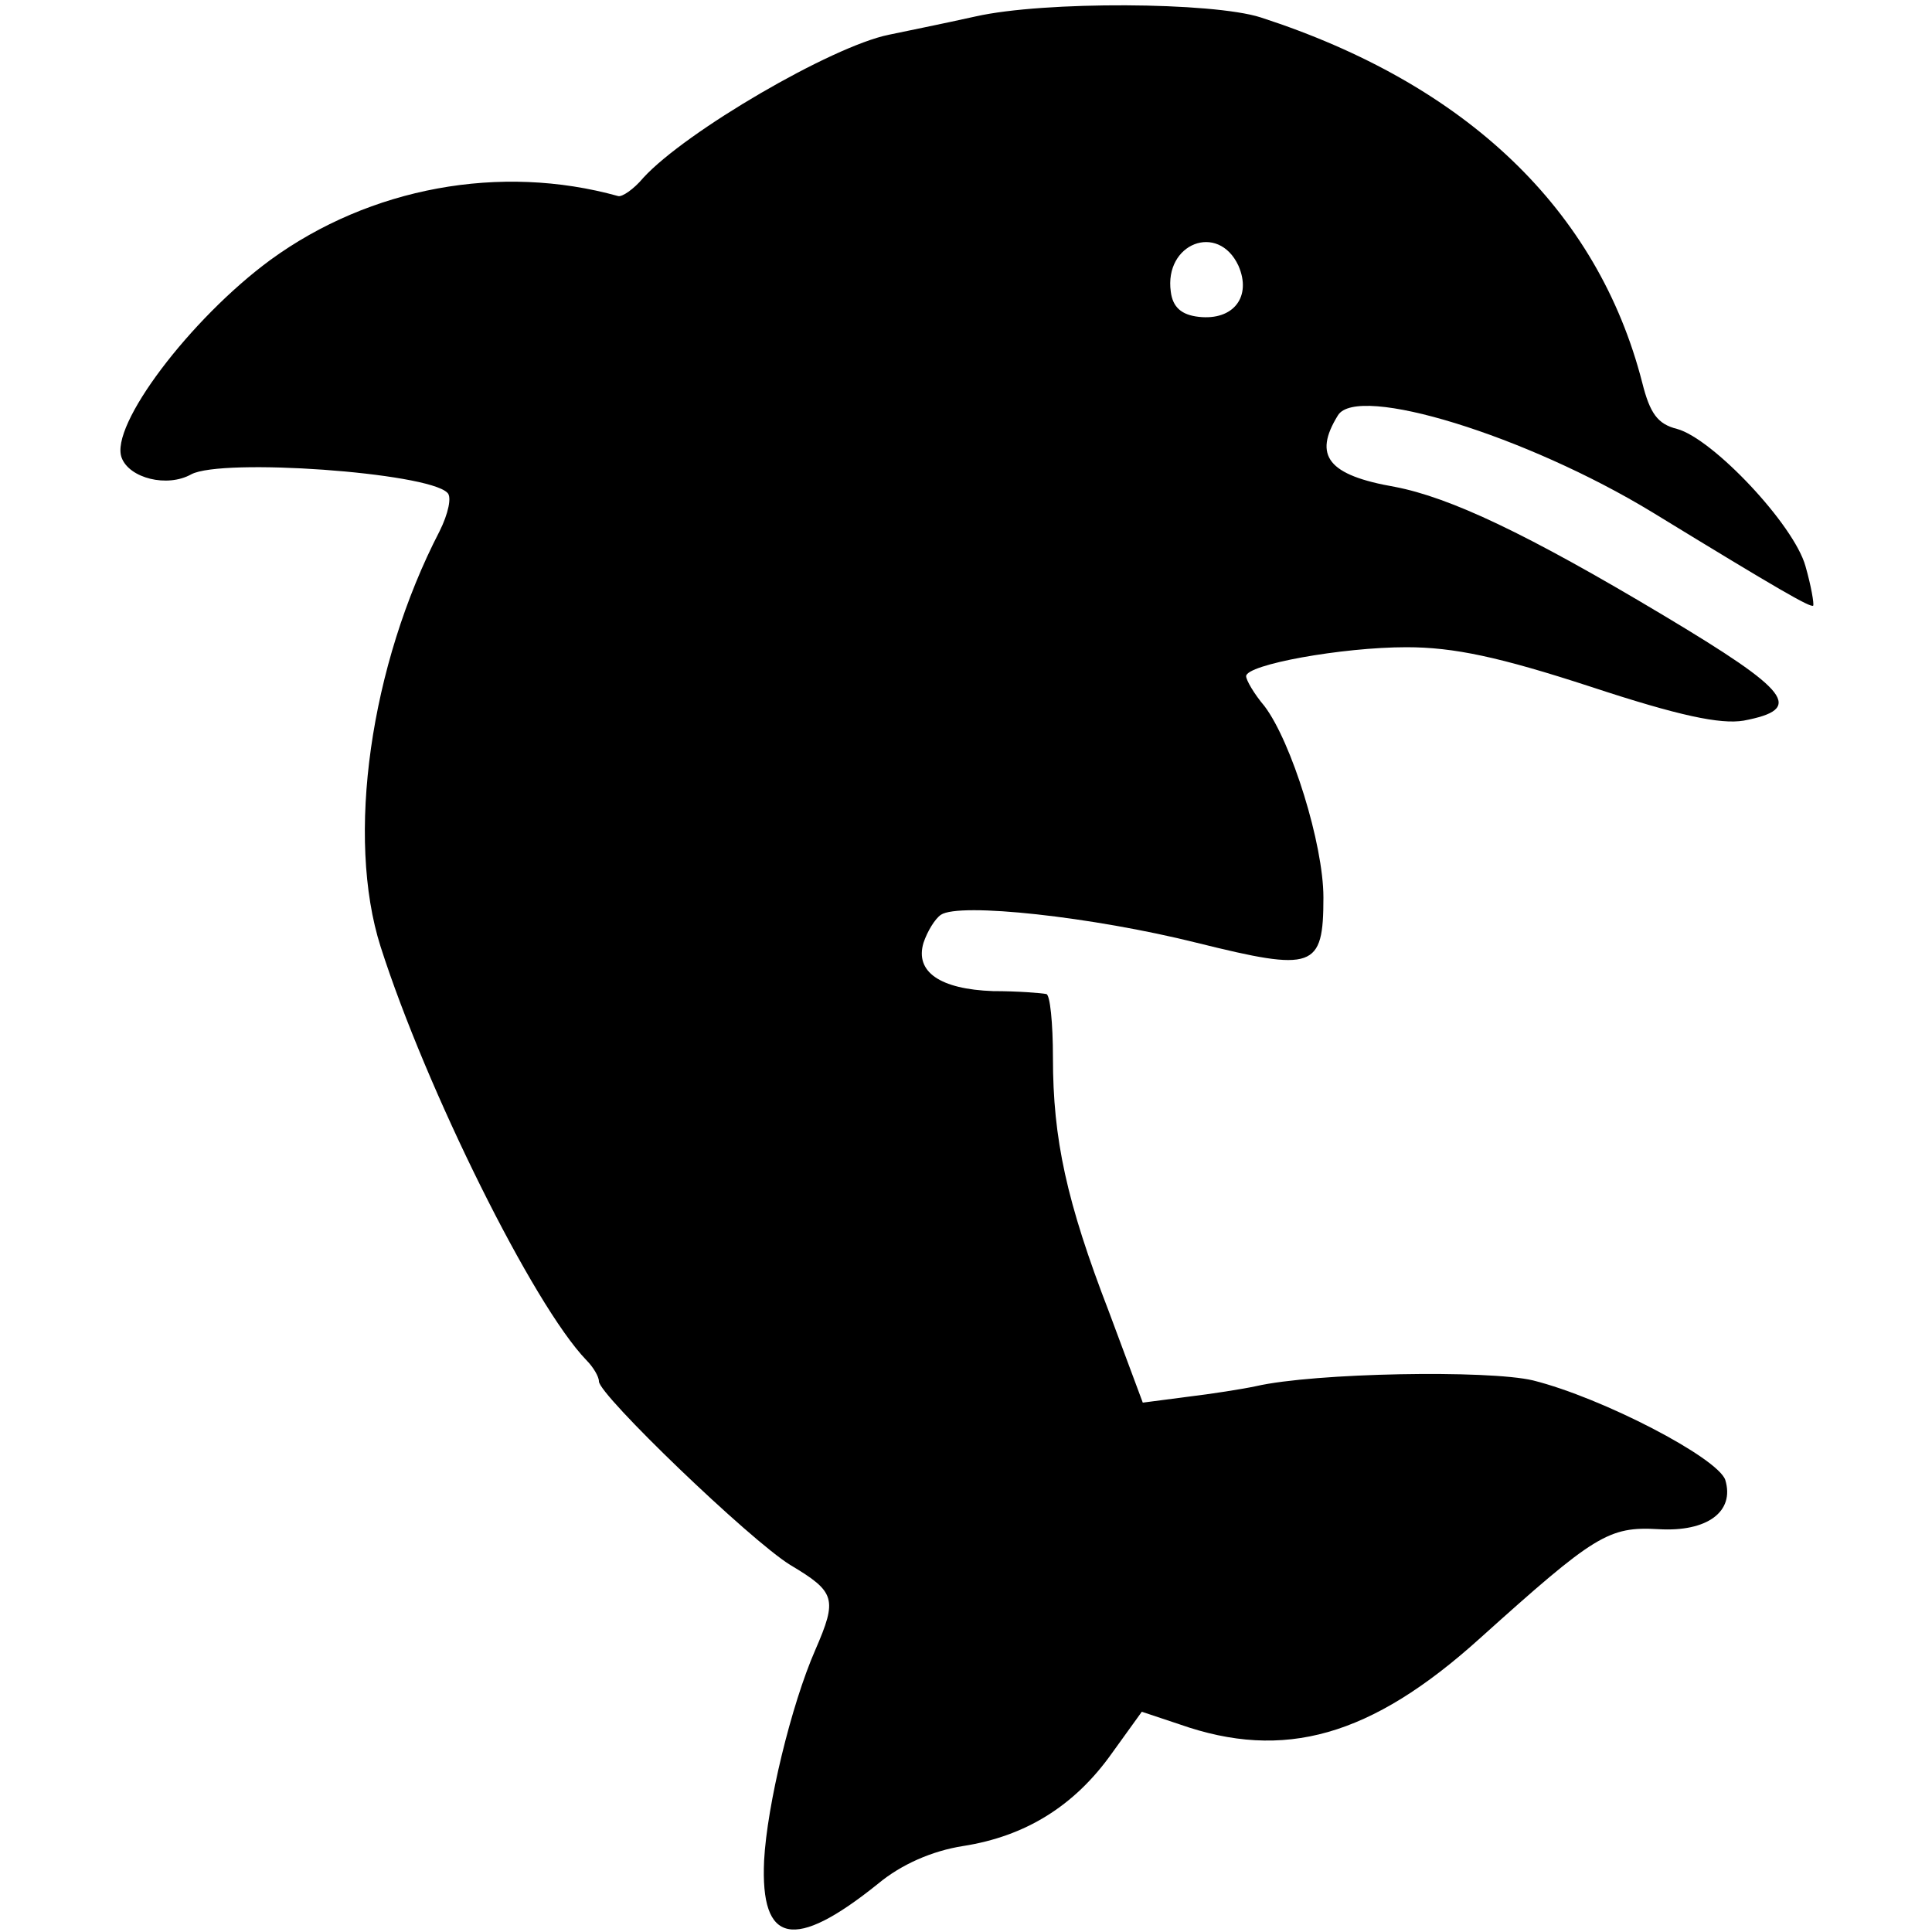 <?xml version="1.0" standalone="no"?>
<!DOCTYPE svg PUBLIC "-//W3C//DTD SVG 20010904//EN"
 "http://www.w3.org/TR/2001/REC-SVG-20010904/DTD/svg10.dtd">
<svg version="1.0" xmlns="http://www.w3.org/2000/svg"
 width="200pt" height="200pt" viewBox="0 0 200 200"
 preserveAspectRatio="xMidYMid meet">
<g transform="translate(0,200) scale(0.1,-0.1)"
fill="#000000" stroke="none">
<path d="M1010 1983 c-36 -8 -76 -16 -90 -19 -59 -12 -210 -100 -254 -148 -10
-12 -22 -20 -26 -19 -122 34 -257 9 -360 -66 -83 -61 -167 -172 -154 -205 8
-21 47 -31 72 -17 32 17 244 2 265 -19 5 -4 1 -22 -8 -40 -72 -139 -97 -317
-61 -430 47 -147 158 -371 213 -428 7 -7 13 -17 13 -22 0 -14 156 -164 198
-190 47 -28 49 -35 26 -88 -25 -57 -50 -161 -53 -218 -4 -87 31 -94 118 -24
24 20 56 34 88 39 64 10 115 41 154 96 l31 43 39 -13 c108 -38 198 -13 311 89
119 107 133 116 185 113 50 -3 79 18 69 51 -8 23 -127 85 -199 103 -46 11
-226 8 -287 -6 -14 -3 -46 -8 -71 -11 l-46 -6 -35 94 c-44 114 -58 179 -58
263 0 36 -3 66 -7 66 -5 1 -29 3 -55 3 -55 2 -81 20 -72 50 4 12 12 25 18 29
19 13 157 -2 265 -29 121 -30 131 -27 131 47 0 55 -33 161 -61 198 -11 13 -19
27 -19 31 0 12 99 30 166 30 49 0 96 -10 191 -41 91 -30 134 -39 158 -35 63
12 49 30 -83 109 -142 85 -221 122 -278 133 -69 12 -85 32 -59 74 20 33 195
-21 325 -100 134 -82 164 -99 167 -97 1 2 -2 20 -8 41 -12 43 -96 132 -133
142 -20 5 -28 16 -36 48 -46 179 -182 309 -395 378 -50 16 -224 17 -295 1z
m272 -258 c14 -32 -5 -57 -41 -53 -18 2 -27 10 -29 26 -7 50 49 72 70 27z"/>
</g>
</svg>
